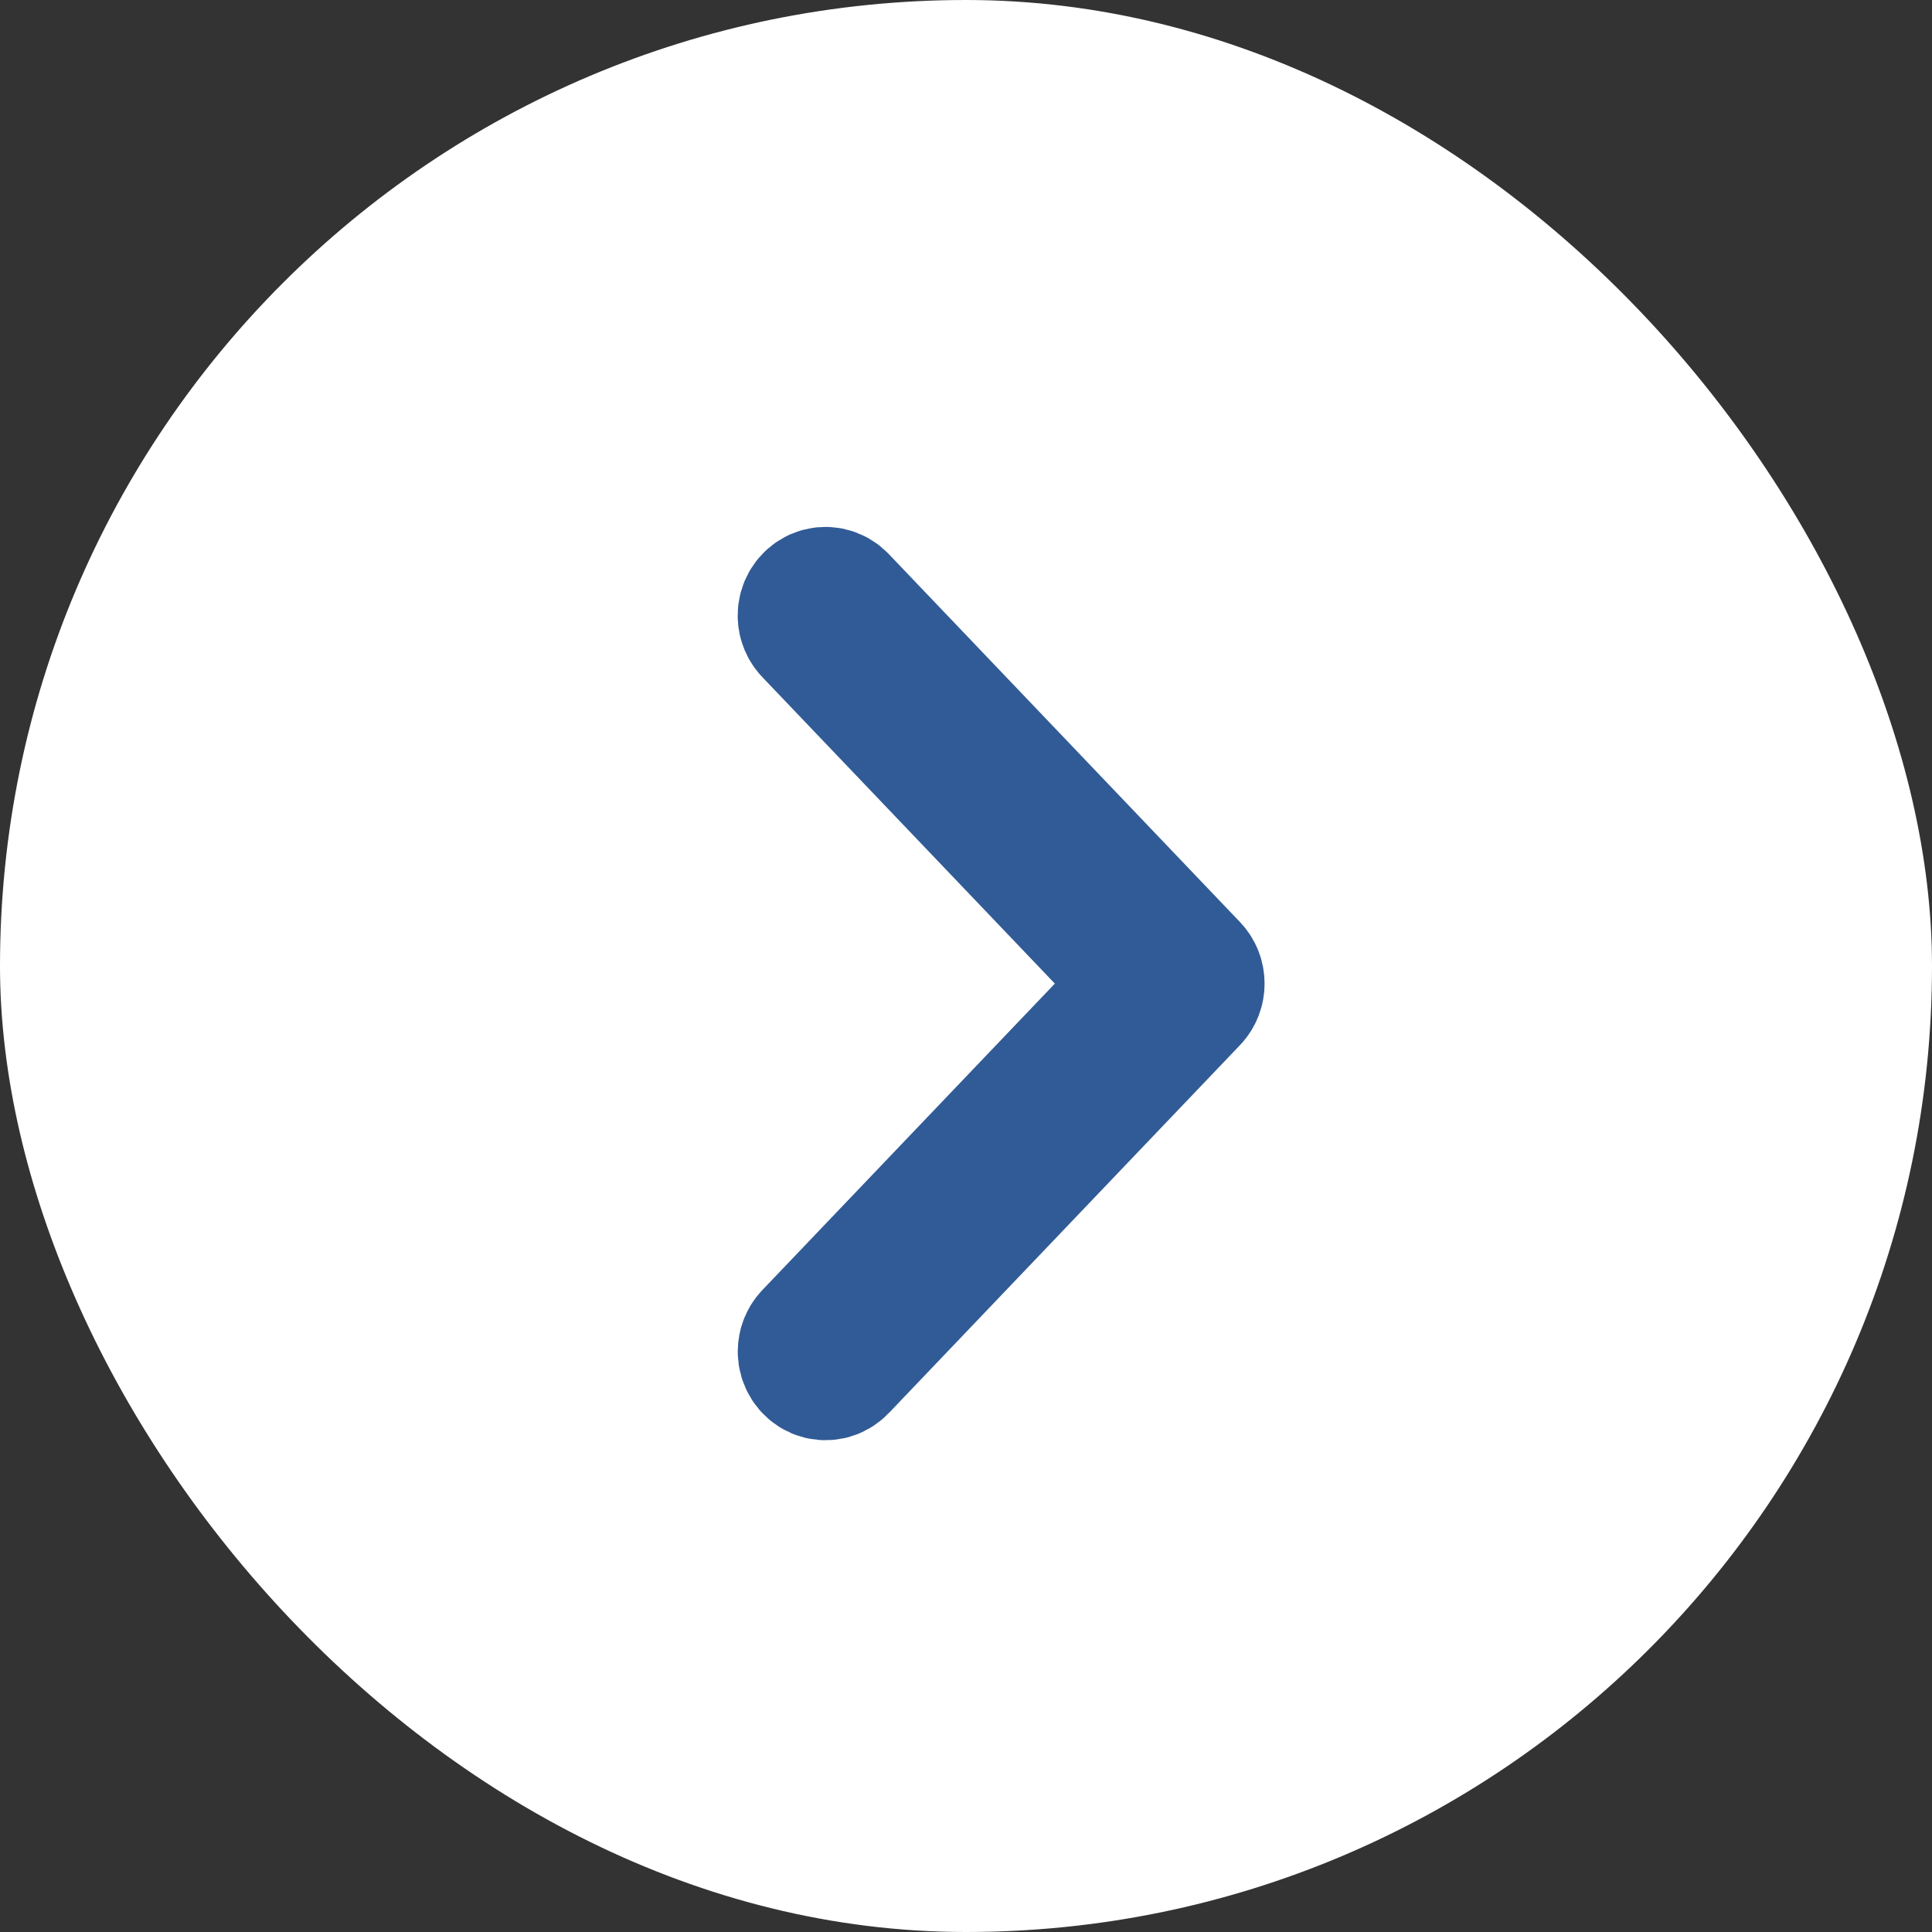 <?xml version="1.0" encoding="UTF-8"?> <svg xmlns="http://www.w3.org/2000/svg" width="55" height="55" viewBox="0 0 55 55" fill="none"><rect x="0" y="0" width="55" height="55" fill="#333333" stroke="none"/> <rect width="55" height="55" rx="27.5" fill="white"></rect> <path d="M23 17.537C23.004 17.674 23.059 17.805 23.154 17.901L32.794 28.001L23.154 38.101C23.057 38.199 23.004 38.334 23.002 38.475C23.004 38.69 23.127 38.88 23.314 38.962C23.504 39.041 23.718 38.994 23.861 38.841L33.854 28.371C34.049 28.166 34.049 27.835 33.854 27.631L23.861 17.16C23.718 17.005 23.498 16.958 23.308 17.04C23.119 17.123 22.996 17.32 23 17.537Z" stroke="#315B96" stroke-width="4"></path> </svg> 